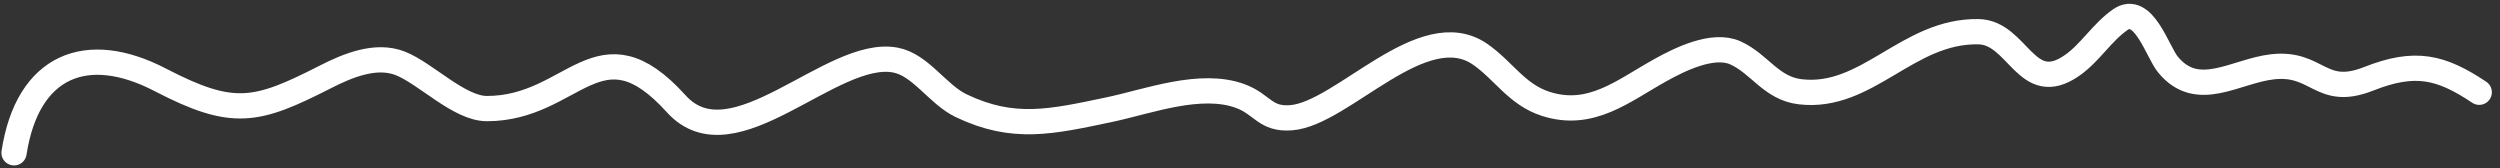 <?xml version="1.0" encoding="UTF-8"?> <svg xmlns="http://www.w3.org/2000/svg" width="297" height="20" viewBox="0 0 297 20" fill="none"><rect x="0" y="0" width="297" height="20" fill="#333333" stroke="none"/> <path d="M1.667 18.153C3.273 7.718 10.335 4.965 19.022 9.475C27.708 13.985 30.436 13.323 38.661 9.133C41.288 7.794 44.661 6.381 47.567 7.534C50.614 8.743 54.549 12.9 57.843 12.9C68.169 12.9 71.112 2.135 80.335 12.33C87.09 19.795 98.752 5.707 106.368 7.135C109.379 7.699 111.376 11.212 114.189 12.558C120.401 15.529 124.889 14.476 131.83 13.015C136.418 12.049 142.629 9.669 147.358 11.416C150.012 12.397 150.292 14.235 153.409 13.985C159.505 13.497 169.035 1.735 175.845 6.449C178.619 8.37 180.191 11.224 183.609 12.33C188.997 14.073 192.804 10.805 197.253 8.333C199.535 7.066 203.496 5.087 206.159 6.278C209.044 7.569 210.401 10.495 213.866 10.902C221.844 11.841 226.618 3.61 235.046 3.766C239.769 3.854 240.698 11.598 246.178 7.762C248.33 6.256 249.734 3.829 251.887 2.339C254.64 0.433 256.302 6.129 257.539 7.648C261.06 11.975 265.577 8.423 269.984 7.934C275.378 7.334 275.668 11.628 281.402 9.361C286.954 7.166 290.015 7.948 294.532 10.959" stroke="white" stroke-width="3" stroke-linecap="round"></path> </svg> 